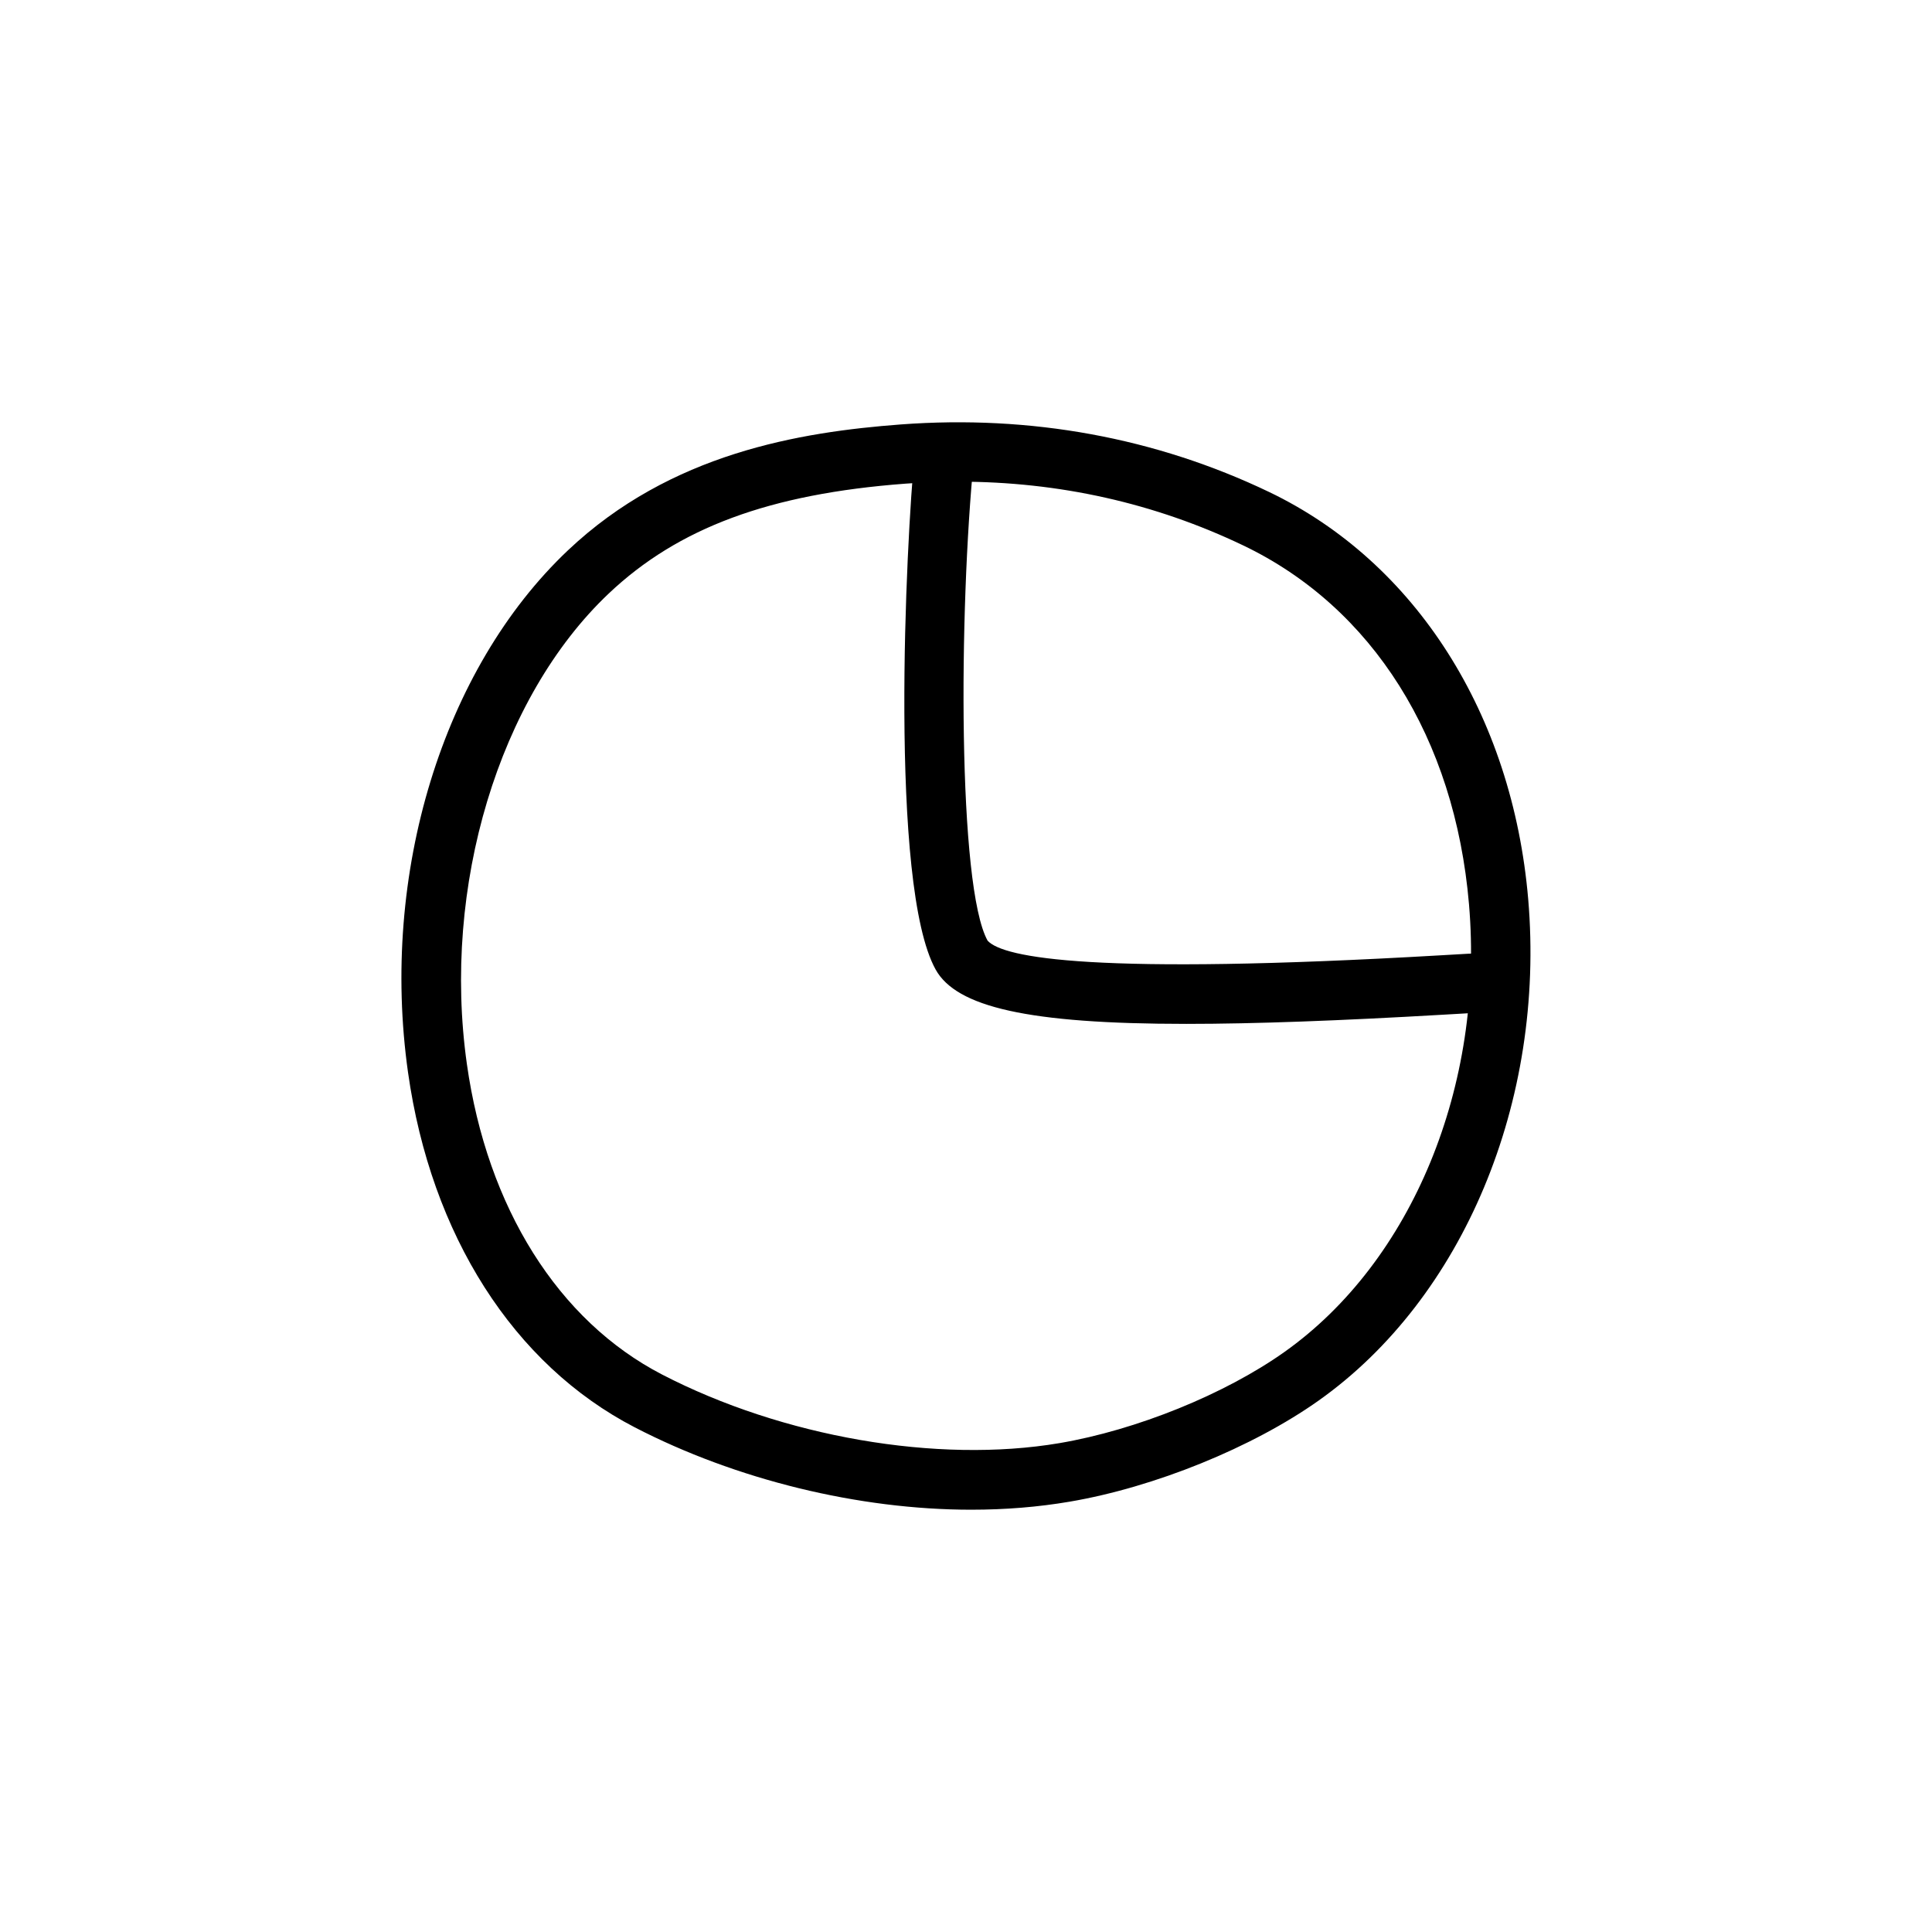 <?xml version="1.0" encoding="UTF-8"?>
<!-- Uploaded to: SVG Find, www.svgrepo.com, Generator: SVG Find Mixer Tools -->
<svg fill="#000000" width="800px" height="800px" version="1.1" viewBox="144 144 512 512" xmlns="http://www.w3.org/2000/svg">
 <g>
  <path d="m401.42 544.09c-29.891 0-62.402-7.957-89.215-21.836-32.078-16.609-53.977-50.902-60.078-94.078-7.422-52.625 9.195-106.91 42.352-138.3 27.23-25.773 61.473-31.379 88.262-33.395 34.379-2.559 67.551 3.512 97.574 17.895 38.832 18.609 64.496 58.953 68.676 107.93 4.559 53.547-17.223 105.69-55.496 132.83-17.57 12.461-43.516 23.004-66.094 26.836-8.258 1.406-16.996 2.117-25.98 2.117zm-3.414-272.44c-4.652 0-9.391 0.18-14.082 0.527-35.938 2.699-60.191 11.676-78.617 29.125-29.109 27.559-44.219 77.664-37.582 124.66 5.375 38.07 24.23 68.062 51.727 82.301 31.922 16.523 72.941 23.664 105.3 18.184 20.438-3.473 43.84-12.957 59.637-24.16 33.809-23.977 53.004-70.559 48.91-118.66-3.746-43.996-25.535-78.648-59.789-95.062-23.441-11.227-48.84-16.918-75.5-16.918z"/>
  <path d="m458.39 415.34c-42.082 0-60.938-4.512-66.434-14.398-12.383-22.277-7.887-113.39-5.512-137.18 0.434-4.32 4.219-7.477 8.621-7.055 4.32 0.434 7.477 4.289 7.055 8.613-4.047 40.508-4.32 113.71 3.606 127.97 4.172 4.59 28.512 9.195 119.99 3.883 5.25-0.309 9.605-0.559 12.715-0.691 3.969-0.164 8.023 3.164 8.211 7.519 0.188 4.344-3.172 8.023-7.519 8.211-3.055 0.133-7.328 0.387-12.492 0.684-27.609 1.605-50.082 2.445-68.242 2.445z"/>
 </g>
</svg>